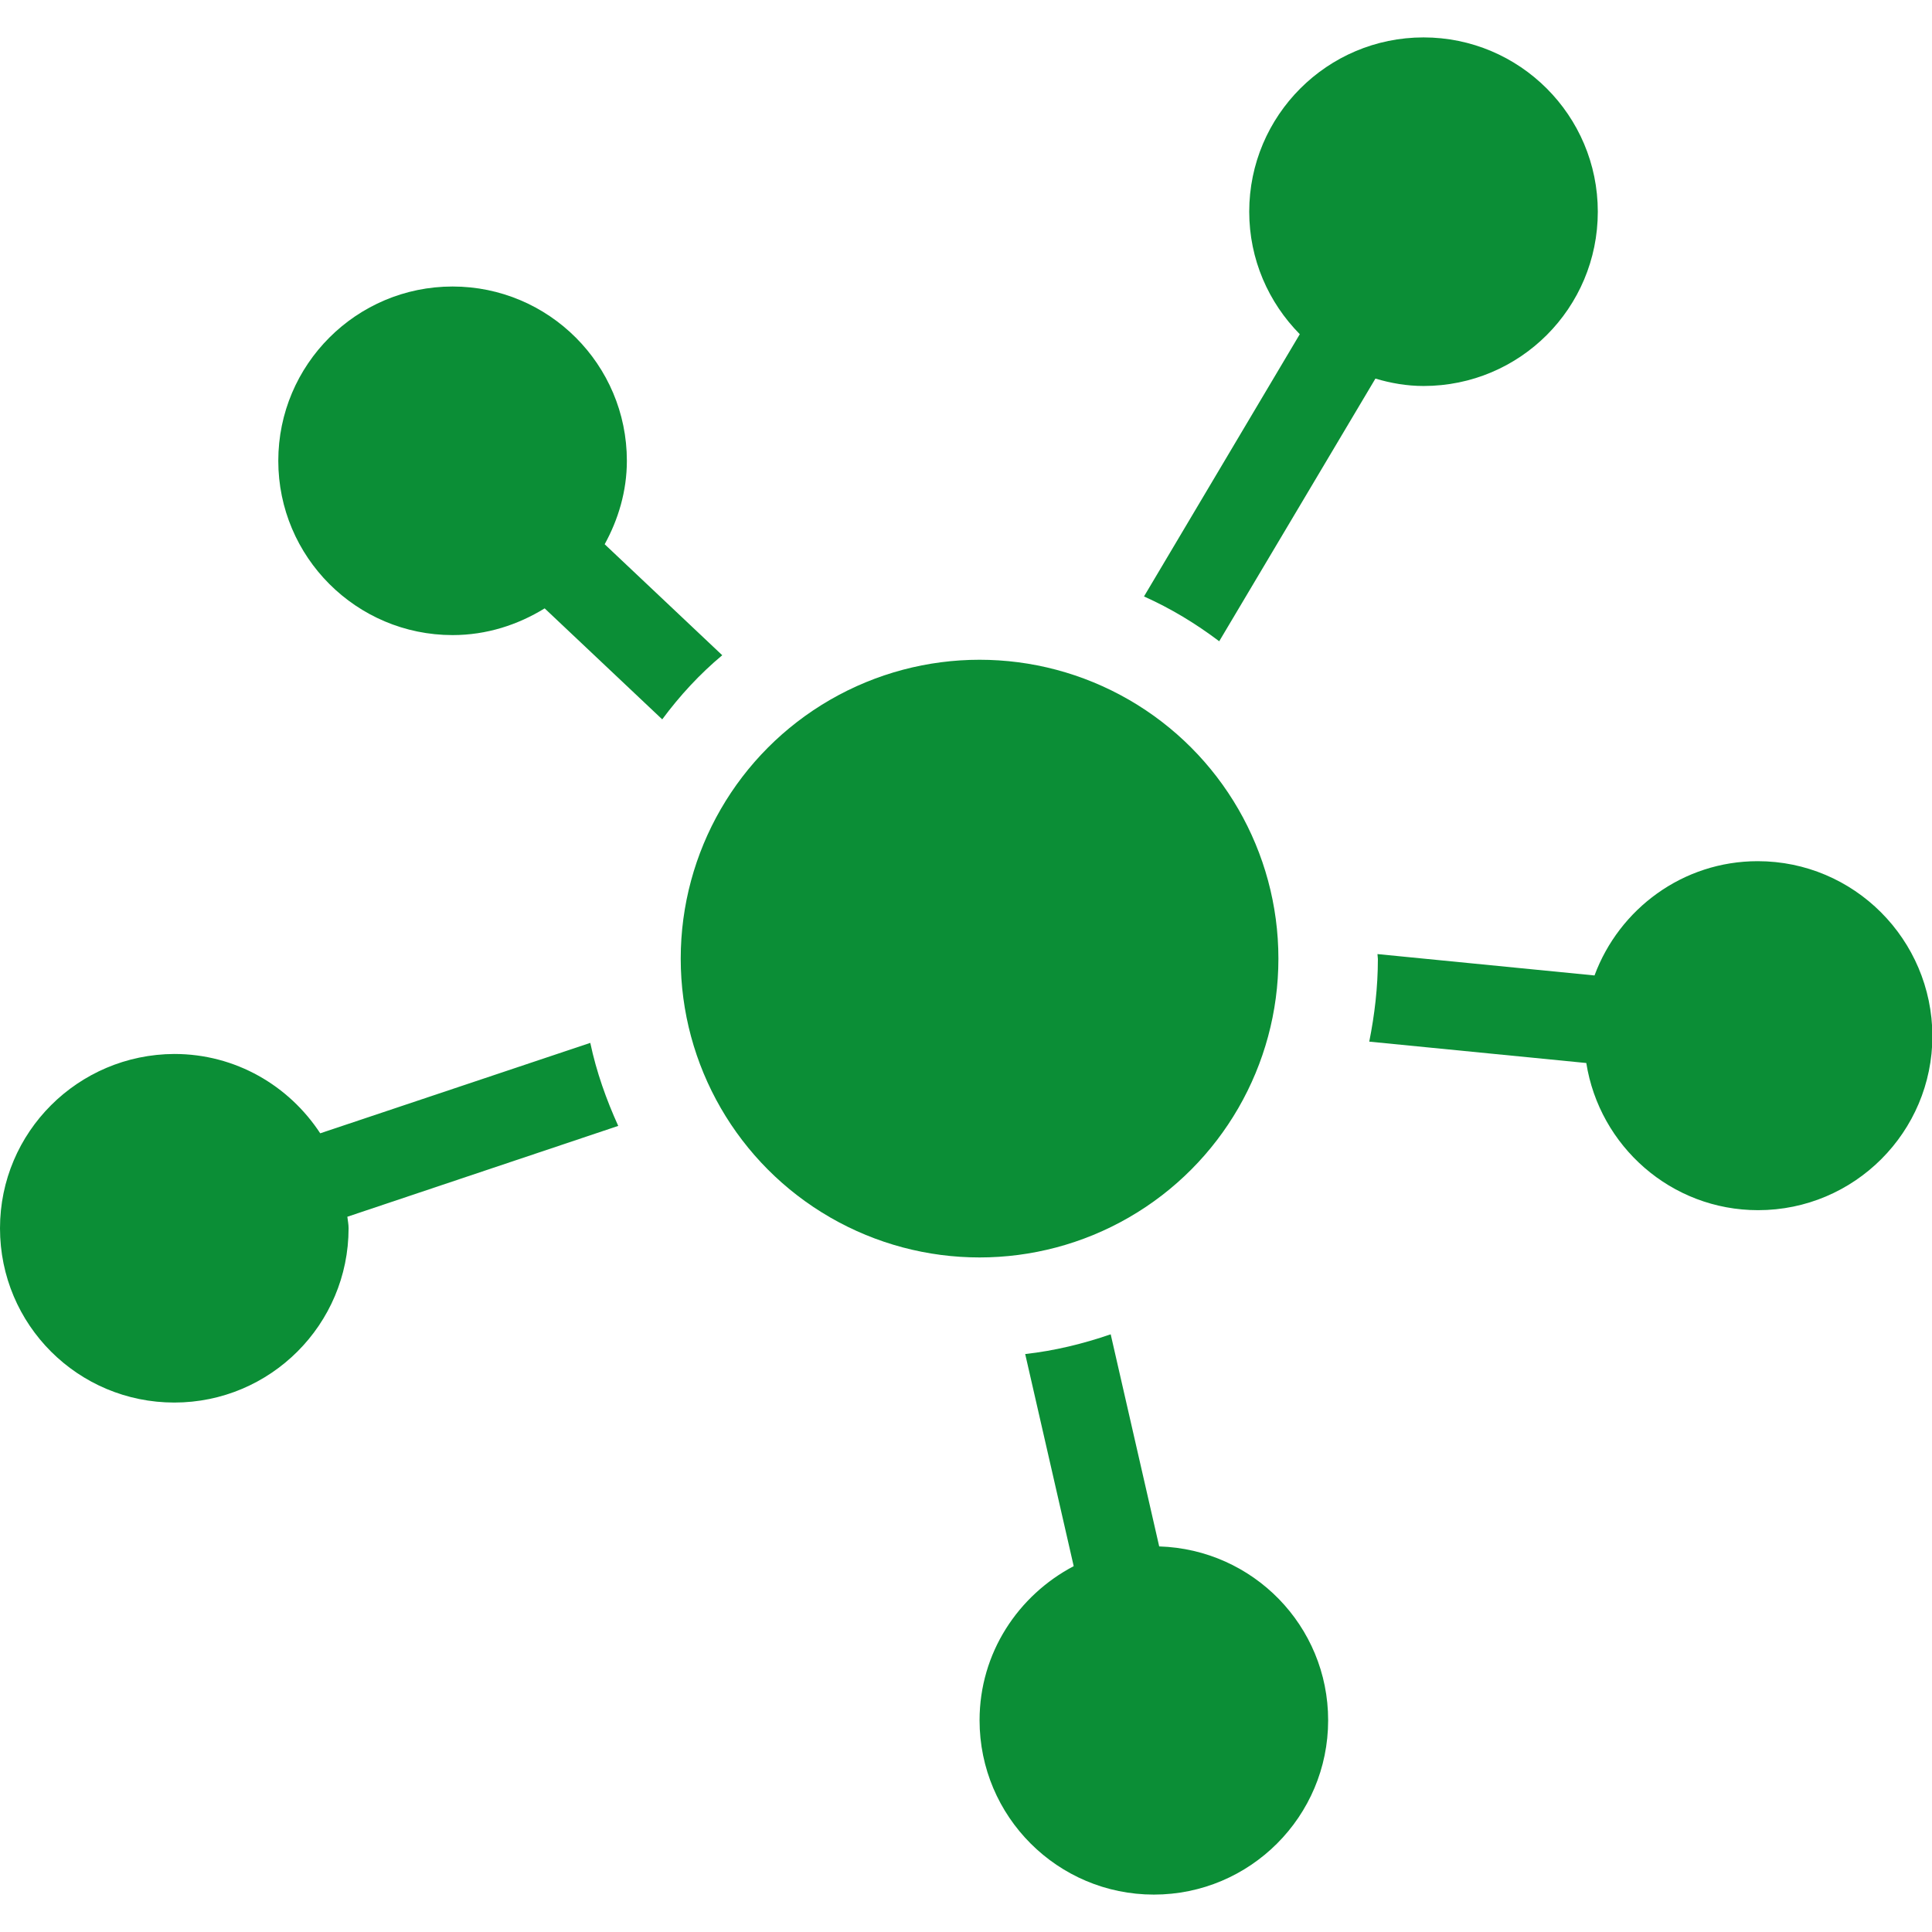 <?xml version="1.0" encoding="UTF-8"?> <svg xmlns="http://www.w3.org/2000/svg" xmlns:xlink="http://www.w3.org/1999/xlink" version="1.1" id="marketing" x="0" y="0" width="47" height="47" viewBox="0 0 47 47" xml:space="preserve" fill="#0b8e36"> <path d="M17.57 15.94l-2.86-2.7c0.33-0.6 0.54-1.29 0.54-2.03 0-2.34-1.9-4.24-4.24-4.24 -2.34 0-4.24 1.9-4.24 4.24 0 2.34 1.9 4.24 4.24 4.24 0.83 0 1.59-0.25 2.24-0.65l2.86 2.7C16.54 16.92 17.02 16.4 17.57 15.94z"></path> <path d="M29.66 15.6l3.8-6.39c0.37 0.11 0.76 0.18 1.17 0.18 2.35 0 4.24-1.9 4.24-4.24 0-2.34-1.9-4.24-4.24-4.24 -2.34 0-4.24 1.9-4.24 4.24 0 1.16 0.47 2.21 1.23 2.98l-3.79 6.38C28.48 14.8 29.09 15.17 29.66 15.6z"></path> <path d="M42.76 20.95c-1.82 0-3.37 1.16-3.97 2.78l-5.28-0.52c0 0.04 0.01 0.08 0.01 0.12 0 0.69-0.08 1.36-0.21 2.01l5.28 0.52c0.32 2.02 2.06 3.58 4.18 3.58 2.34 0 4.24-1.9 4.24-4.24C47 22.85 45.1 20.95 42.76 20.95z"></path> <path d="M28.2 37.62l-1.18-5.16c-0.67 0.23-1.36 0.4-2.08 0.48l1.18 5.16c-1.35 0.71-2.29 2.11-2.29 3.75 0 2.34 1.9 4.24 4.24 4.24 2.34 0 4.24-1.9 4.24-4.24C32.31 39.55 30.48 37.69 28.2 37.62z"></path> <path d="M14.36 25.37l-6.57 2.2c-0.76-1.16-2.06-1.93-3.55-1.93C1.9 25.65 0 27.54 0 29.88c0 2.35 1.9 4.24 4.24 4.24 2.34 0 4.24-1.9 4.24-4.24 0-0.1-0.02-0.19-0.03-0.28l6.59-2.21C14.75 26.75 14.51 26.08 14.36 25.37z"></path> <circle cx="23.83" cy="23.32" r="7.27"></circle> </svg> 